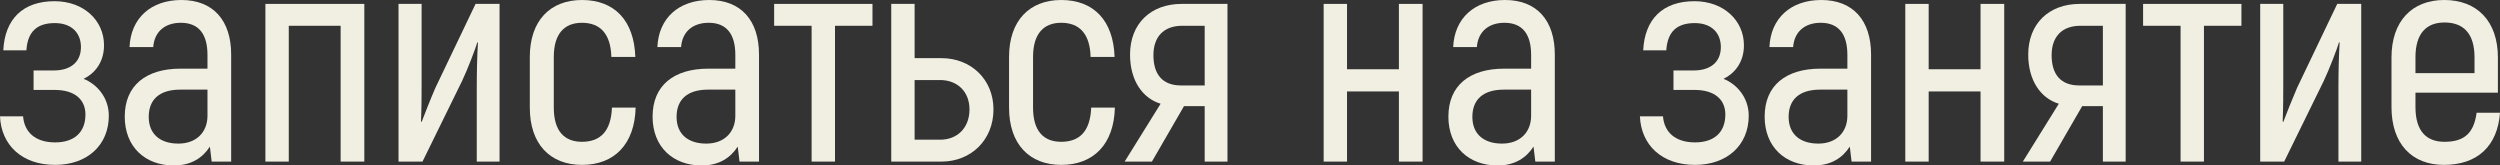 <?xml version="1.0" encoding="UTF-8"?> <svg xmlns="http://www.w3.org/2000/svg" viewBox="0 0 237.383 15.713" fill="none"><rect x="0" y="0" width="237.383" height="15.713" fill="#333333" stroke="none"/><path d="M7.942 7.486C9.223 7.999 10.333 9.28 10.333 10.988C10.333 13.806 8.255 15.656 5.238 15.656C2.049 15.656 0.114 13.749 0 11.044H2.192C2.306 12.525 3.33 13.521 5.238 13.521C7.031 13.521 8.113 12.582 8.113 10.874C8.113 9.45 7.088 8.54 5.209 8.54H3.188V6.689H5.124C6.661 6.689 7.686 5.921 7.686 4.469C7.686 3.131 6.803 2.192 5.209 2.192C3.501 2.192 2.619 3.017 2.505 4.782H0.313C0.455 1.822 2.163 0.114 5.181 0.114C7.942 0.114 9.877 1.936 9.877 4.298C9.877 5.978 8.938 7.002 7.942 7.486Z" fill="#F1EEE2"></path><path d="M17.224 0C20.242 0 21.95 1.936 21.95 5.181V15.343H20.099L19.929 13.919C19.274 14.944 18.192 15.713 16.513 15.713C13.78 15.713 11.845 13.948 11.845 11.073C11.845 8.113 13.866 6.519 17.139 6.519H19.701V5.209C19.701 3.245 18.875 2.163 17.168 2.163C15.716 2.163 14.663 2.96 14.549 4.469H12.3C12.414 1.736 14.321 0 17.224 0ZM19.701 10.988V8.511H17.111C15.175 8.511 14.122 9.422 14.122 11.101C14.122 12.752 15.232 13.635 16.94 13.635C18.648 13.635 19.701 12.553 19.701 10.988Z" fill="#F1EEE2"></path><path d="M34.593 0.37V15.343H32.344V2.448H27.42V15.343H25.2V0.37H34.593Z" fill="#F1EEE2"></path><path d="M37.841 15.343V0.37H40.033V7.771C40.033 8.91 40.033 10.162 39.976 11.528L40.033 11.585C40.289 10.902 40.944 9.251 41.342 8.34L45.156 0.37H47.434V15.343H45.27V8.454C45.27 6.974 45.299 5.408 45.384 4.042L45.327 4.014C45.128 4.668 44.417 6.547 43.876 7.686L40.118 15.343H37.841Z" fill="#F1EEE2"></path><path d="M55.26 15.656C52.243 15.656 50.307 13.692 50.307 10.219V5.408C50.307 1.964 52.243 0 55.26 0C58.363 0 60.213 1.964 60.327 5.408H58.05C57.993 3.217 56.996 2.163 55.26 2.163C53.581 2.163 52.584 3.217 52.584 5.408V10.219C52.584 12.439 53.581 13.464 55.26 13.464C57.025 13.464 58.021 12.439 58.106 10.219H60.355C60.27 13.692 58.334 15.656 55.26 15.656Z" fill="#F1EEE2"></path><path d="M67.345 0C70.363 0 72.071 1.936 72.071 5.181V15.343H70.22L70.049 13.919C69.395 14.944 68.313 15.713 66.634 15.713C63.901 15.713 61.965 13.948 61.965 11.073C61.965 8.113 63.986 6.519 67.26 6.519H69.822V5.209C69.822 3.245 68.996 2.163 67.289 2.163C65.837 2.163 64.784 2.96 64.67 4.469H62.421C62.535 1.736 64.442 0 67.345 0ZM69.822 10.988V8.511H67.232C65.296 8.511 64.243 9.422 64.243 11.101C64.243 12.752 65.353 13.635 67.061 13.635C68.769 13.635 69.822 12.553 69.822 10.988Z" fill="#F1EEE2"></path><path d="M82.844 0.37V2.448H79.286V15.343H77.065V2.448H73.507V0.37H82.844Z" fill="#F1EEE2"></path><path d="M89.408 5.522C92.169 5.522 94.333 7.515 94.333 10.39C94.333 13.322 92.169 15.343 89.408 15.343H84.626V0.37H86.846V5.522H89.408ZM89.266 13.265C90.888 13.265 92.056 12.155 92.056 10.39C92.056 8.682 90.888 7.6 89.266 7.6H86.846V13.265H89.266Z" fill="#F1EEE2"></path><path d="M100.766 15.656C97.749 15.656 95.813 13.692 95.813 10.219V5.408C95.813 1.964 97.749 0 100.766 0C103.869 0 105.719 1.964 105.833 5.408H103.556C103.499 3.217 102.503 2.163 100.766 2.163C99.087 2.163 98.091 3.217 98.091 5.408V10.219C98.091 12.439 99.087 13.464 100.766 13.464C102.531 13.464 103.527 12.439 103.613 10.219H105.861C105.776 13.692 103.84 15.656 100.766 15.656Z" fill="#F1EEE2"></path><path d="M112.197 0.37H116.552V15.343H114.389V10.077H112.425L109.379 15.343H106.789L110.205 9.849C108.497 9.337 107.301 7.657 107.301 5.181C107.301 2.249 109.265 0.37 112.197 0.37ZM114.389 8.113V2.448H112.254C110.518 2.448 109.521 3.473 109.521 5.238C109.521 7.088 110.404 8.113 112.14 8.113H114.389Z" fill="#F1EEE2"></path><path d="M132.83 0.37H135.078V15.343H132.83V8.682H127.905V15.343H125.685V0.37H127.905V6.575H132.83V0.37Z" fill="#F1EEE2"></path><path d="M142.909 0C145.926 0 147.634 1.936 147.634 5.181V15.343H145.784L145.613 13.919C144.959 14.944 143.877 15.713 142.198 15.713C139.465 15.713 137.529 13.948 137.529 11.073C137.529 8.113 139.55 6.519 142.824 6.519H145.385V5.209C145.385 3.245 144.56 2.163 142.852 2.163C141.4 2.163 140.347 2.96 140.233 4.469H137.985C138.099 1.736 140.006 0 142.909 0ZM145.385 10.988V8.511H142.795C140.86 8.511 139.806 9.422 139.806 11.101C139.806 12.752 140.916 13.635 142.624 13.635C144.332 13.635 145.385 12.553 145.385 10.988Z" fill="#F1EEE2"></path><path d="M163.656 7.486C164.937 7.999 166.047 9.28 166.047 10.988C166.047 13.806 163.969 15.656 160.952 15.656C157.764 15.656 155.828 13.749 155.714 11.044H157.906C158.02 12.525 159.045 13.521 160.952 13.521C162.745 13.521 163.827 12.582 163.827 10.874C163.827 9.45 162.802 8.54 160.923 8.54H158.902V6.689H160.838C162.375 6.689 163.4 5.921 163.4 4.469C163.4 3.131 162.517 2.192 160.923 2.192C159.215 2.192 158.333 3.017 158.219 4.782H156.027C156.17 1.822 157.878 0.114 160.895 0.114C163.656 0.114 165.592 1.936 165.592 4.298C165.592 5.978 164.652 7.002 163.656 7.486Z" fill="#F1EEE2"></path><path d="M172.939 0C175.956 0 177.664 1.936 177.664 5.181V15.343H175.814L175.643 13.919C174.988 14.944 173.907 15.713 172.227 15.713C169.494 15.713 167.559 13.948 167.559 11.073C167.559 8.113 169.58 6.519 172.853 6.519H175.415V5.209C175.415 3.245 174.59 2.163 172.882 2.163C171.43 2.163 170.377 2.96 170.263 4.469H168.014C168.128 1.736 170.035 0 172.939 0ZM175.415 10.988V8.511H172.825C170.889 8.511 169.836 9.422 169.836 11.101C169.836 12.752 170.946 13.635 172.654 13.635C174.362 13.635 175.415 12.553 175.415 10.988Z" fill="#F1EEE2"></path><path d="M188.059 0.37H190.307V15.343H188.059V8.682H183.134V15.343H180.914V0.37H183.134V6.575H188.059V0.37Z" fill="#F1EEE2"></path><path d="M197.484 0.37H201.839V15.343H199.675V10.077H197.711L194.665 15.343H192.075L195.491 9.849C193.783 9.337 192.587 7.657 192.587 5.181C192.587 2.249 194.551 0.37 197.484 0.37ZM199.675 8.113V2.448H197.54C195.804 2.448 194.808 3.473 194.808 5.238C194.808 7.088 195.69 8.113 197.427 8.113H199.675Z" fill="#F1EEE2"></path><path d="M212.831 0.37V2.448H209.272V15.343H207.052V2.448H203.494V0.37H212.831Z" fill="#F1EEE2"></path><path d="M214.613 15.343V0.37H216.804V7.771C216.804 8.91 216.804 10.162 216.748 11.528L216.804 11.585C217.061 10.902 217.716 9.251 218.114 8.34L221.928 0.37H224.206V15.343H222.042V8.454C222.042 6.974 222.071 5.408 222.156 4.042L222.099 4.014C221.9 4.668 221.188 6.547 220.647 7.686L216.89 15.343H214.613Z" fill="#F1EEE2"></path><path d="M235.163 10.703H237.383C237.155 13.863 235.248 15.656 232.06 15.656C229.014 15.656 227.079 13.663 227.079 10.162V5.465C227.079 1.993 229.043 0 232.088 0C235.191 0 237.184 1.993 237.184 5.465V8.796H229.356V10.162C229.356 12.439 230.381 13.464 232.117 13.464C234.024 13.464 234.907 12.61 235.163 10.703ZM232.117 2.135C230.381 2.135 229.356 3.188 229.356 5.437V6.945H234.964V5.437C234.964 3.188 233.91 2.135 232.117 2.135Z" fill="#F1EEE2"></path></svg> 